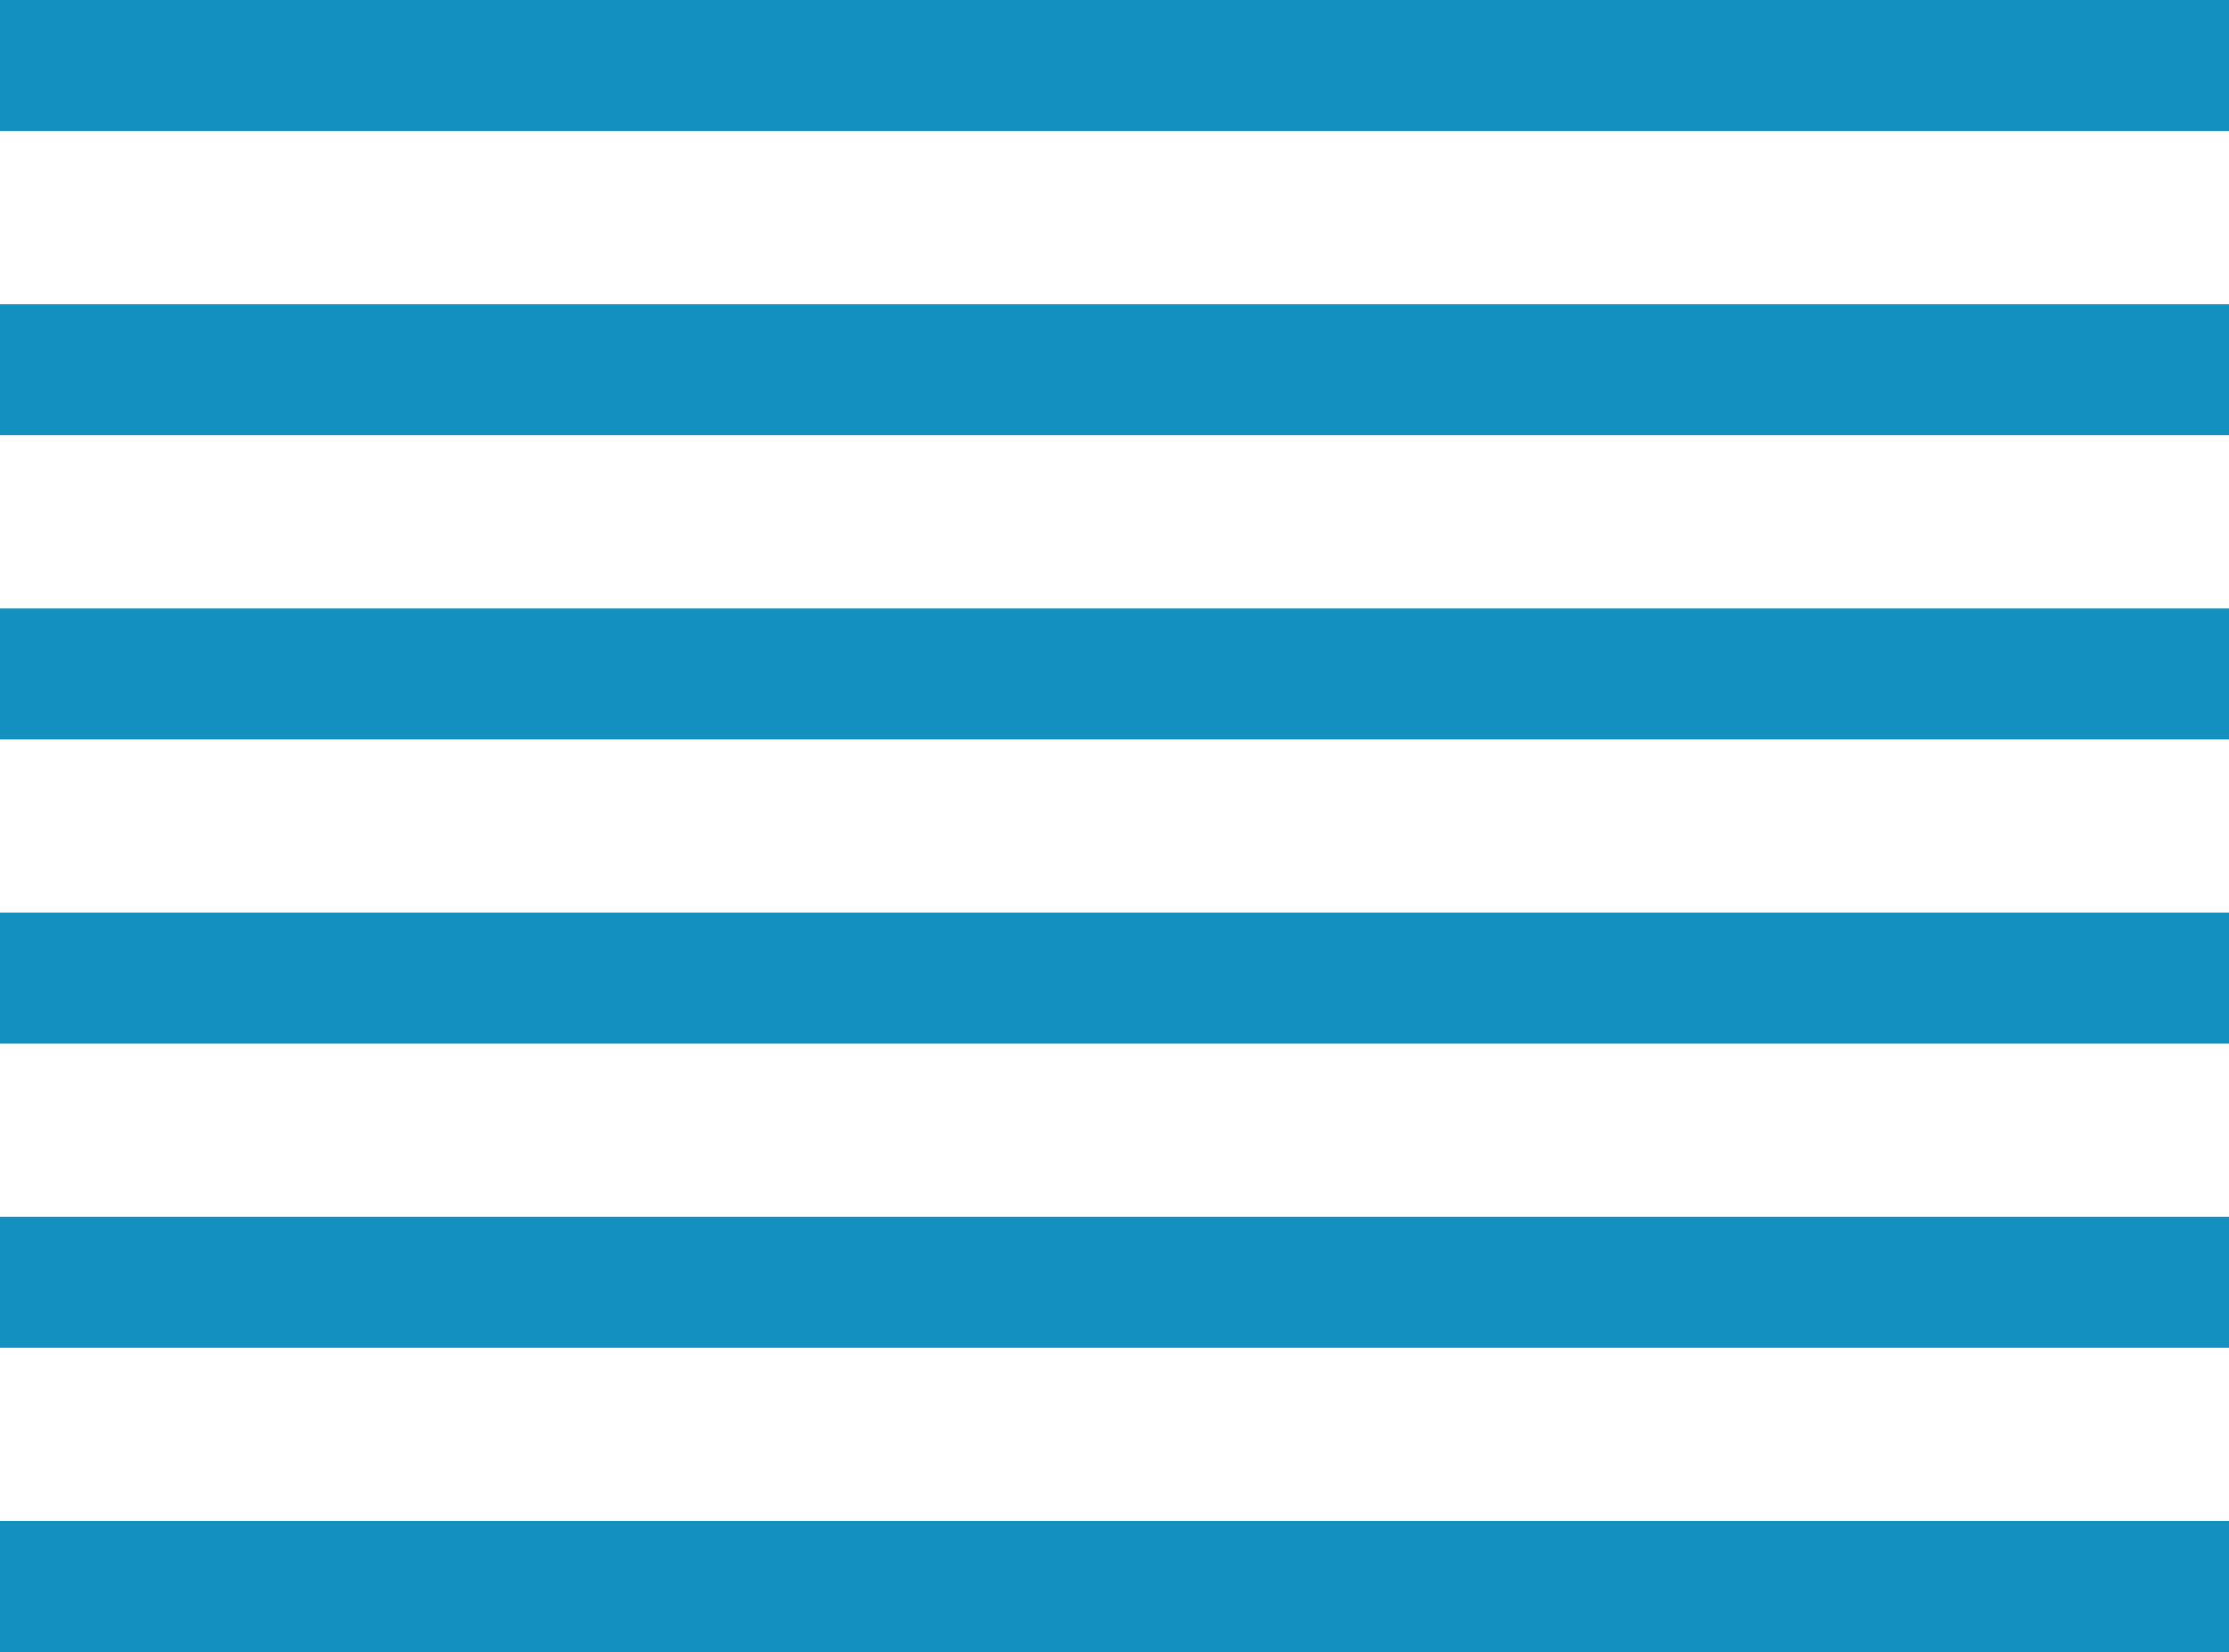 <!-- Generator: Adobe Illustrator 23.0.5, SVG Export Plug-In  -->
<svg version="1.1" xmlns="http://www.w3.org/2000/svg" xmlns:xlink="http://www.w3.org/1999/xlink" x="0px" y="0px"
	 width="157.85px" height="116.997px" viewBox="0 0 157.85 116.997" style="enable-background:new 0 0 157.85 116.997;"
	 xml:space="preserve">
<style type="text/css">
	.st0{fill:#1591C1;}
</style>
<defs>
</defs>
<g>
	<g>
		<rect class="st0" width="157.85" height="9.279"/>
		<rect y="21.544" class="st0" width="157.85" height="9.279"/>
		<rect y="43.087" class="st0" width="157.85" height="9.279"/>
		<rect y="64.631" class="st0" width="157.85" height="9.279"/>
		<rect y="86.174" class="st0" width="157.85" height="9.279"/>
		<rect y="107.718" class="st0" width="157.85" height="9.279"/>
	</g>
</g>
</svg>